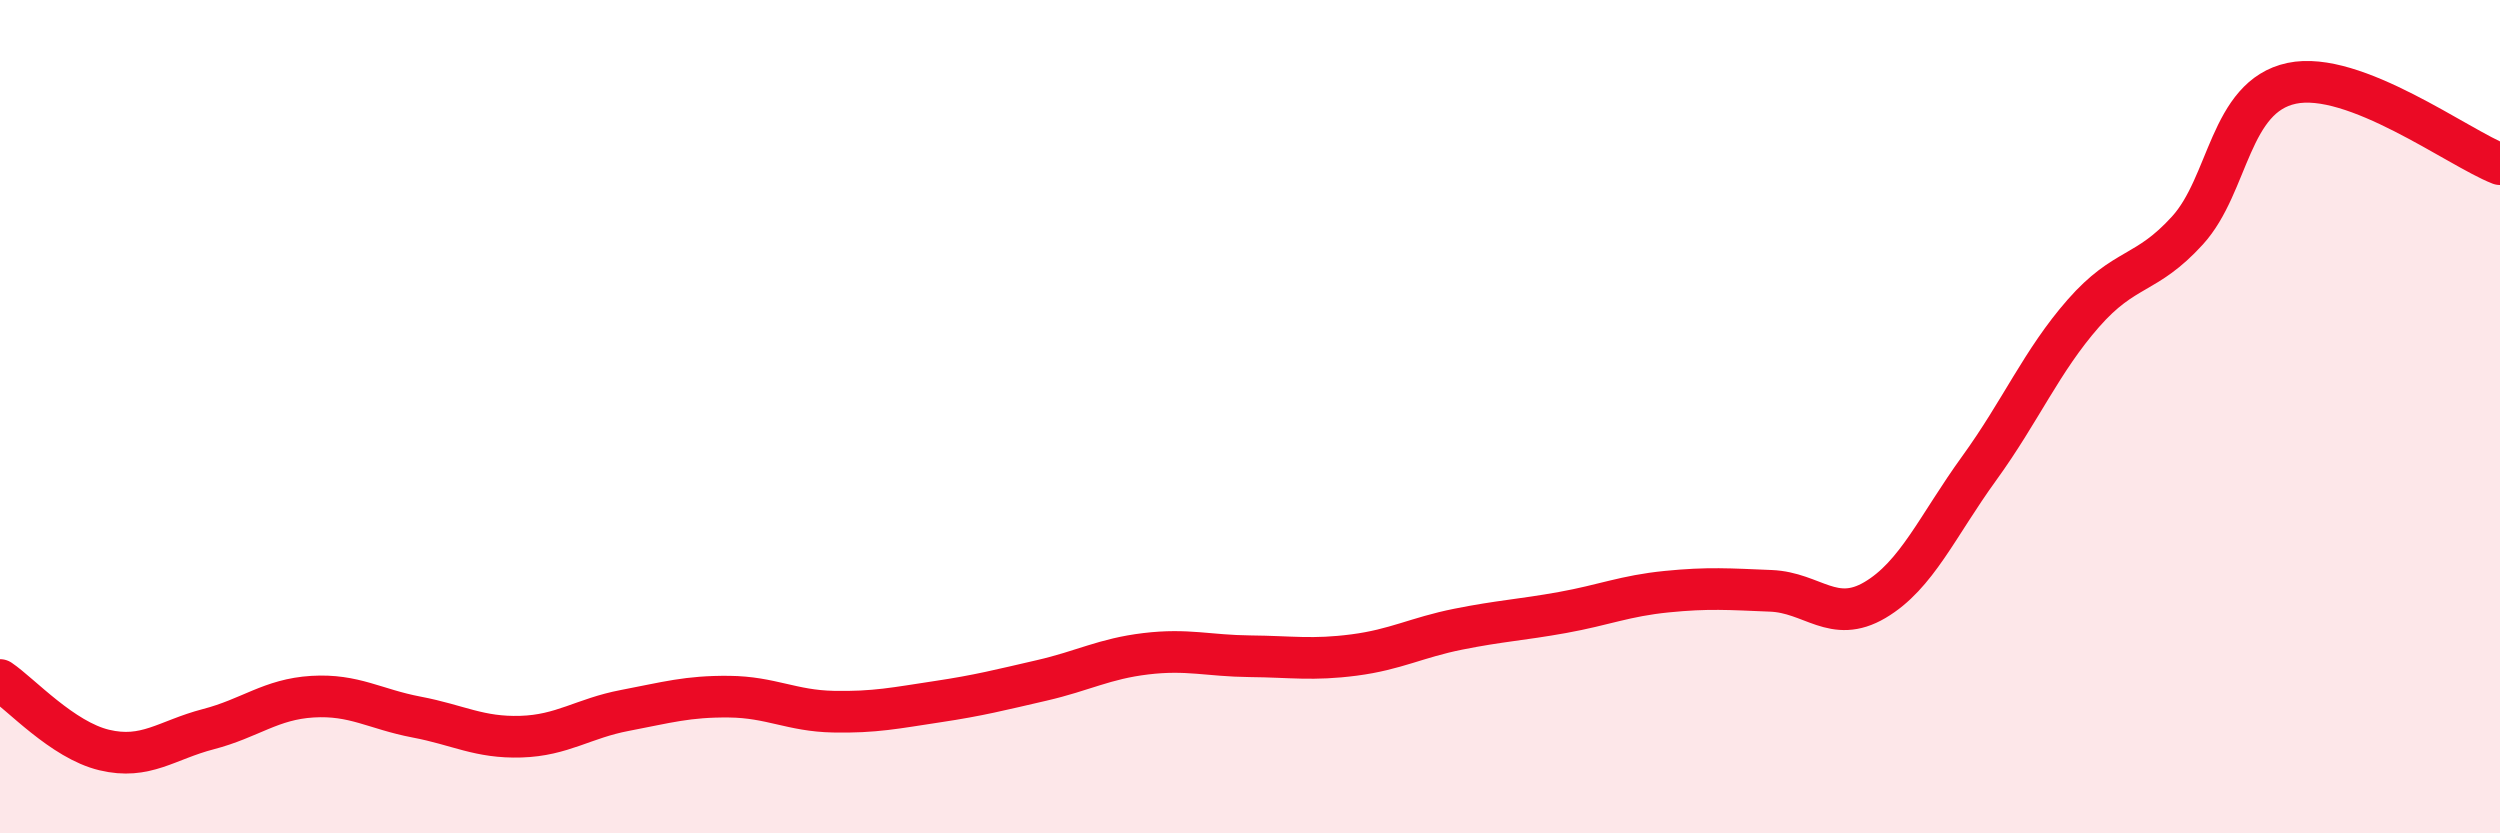 
    <svg width="60" height="20" viewBox="0 0 60 20" xmlns="http://www.w3.org/2000/svg">
      <path
        d="M 0,16.32 C 0.5,16.66 1.5,17.76 2.5,18 C 3.5,18.24 4,17.76 5,17.5 C 6,17.24 6.5,16.78 7.5,16.72 C 8.5,16.66 9,17.02 10,17.21 C 11,17.4 11.5,17.71 12.5,17.68 C 13.5,17.65 14,17.24 15,17.05 C 16,16.86 16.5,16.71 17.5,16.72 C 18.5,16.73 19,17.06 20,17.08 C 21,17.1 21.5,16.99 22.5,16.84 C 23.5,16.69 24,16.56 25,16.33 C 26,16.1 26.5,15.81 27.5,15.69 C 28.5,15.57 29,15.74 30,15.75 C 31,15.76 31.5,15.85 32.5,15.72 C 33.5,15.59 34,15.3 35,15.1 C 36,14.9 36.5,14.88 37.5,14.7 C 38.5,14.52 39,14.3 40,14.2 C 41,14.1 41.5,14.14 42.5,14.18 C 43.5,14.22 44,14.99 45,14.4 C 46,13.81 46.5,12.62 47.5,11.24 C 48.5,9.86 49,8.66 50,7.52 C 51,6.38 51.5,6.63 52.5,5.53 C 53.5,4.43 53.5,2.32 55,2 C 56.5,1.68 59,3.55 60,3.94L60 20L0 20Z"
        fill="#EB0A25"
        opacity="0.1"
        stroke-linecap="round"
        stroke-linejoin="round"
      />
      <path
        d="M 0,16.32 C 0.5,16.66 1.5,17.76 2.5,18 C 3.5,18.24 4,17.76 5,17.5 C 6,17.24 6.5,16.78 7.5,16.72 C 8.5,16.66 9,17.02 10,17.21 C 11,17.4 11.5,17.71 12.5,17.68 C 13.5,17.65 14,17.24 15,17.05 C 16,16.86 16.5,16.71 17.5,16.72 C 18.5,16.73 19,17.06 20,17.08 C 21,17.1 21.5,16.99 22.5,16.84 C 23.5,16.69 24,16.56 25,16.33 C 26,16.1 26.5,15.81 27.5,15.69 C 28.5,15.57 29,15.74 30,15.75 C 31,15.76 31.5,15.85 32.5,15.72 C 33.5,15.59 34,15.3 35,15.1 C 36,14.9 36.5,14.88 37.5,14.7 C 38.5,14.52 39,14.3 40,14.2 C 41,14.1 41.5,14.14 42.5,14.18 C 43.5,14.22 44,14.99 45,14.4 C 46,13.81 46.5,12.62 47.5,11.24 C 48.5,9.86 49,8.66 50,7.52 C 51,6.38 51.5,6.63 52.5,5.53 C 53.5,4.43 53.5,2.32 55,2 C 56.5,1.68 59,3.55 60,3.94"
        stroke="#EB0A25"
        stroke-width="1"
        fill="none"
        stroke-linecap="round"
        stroke-linejoin="round"
      />
    </svg>
  